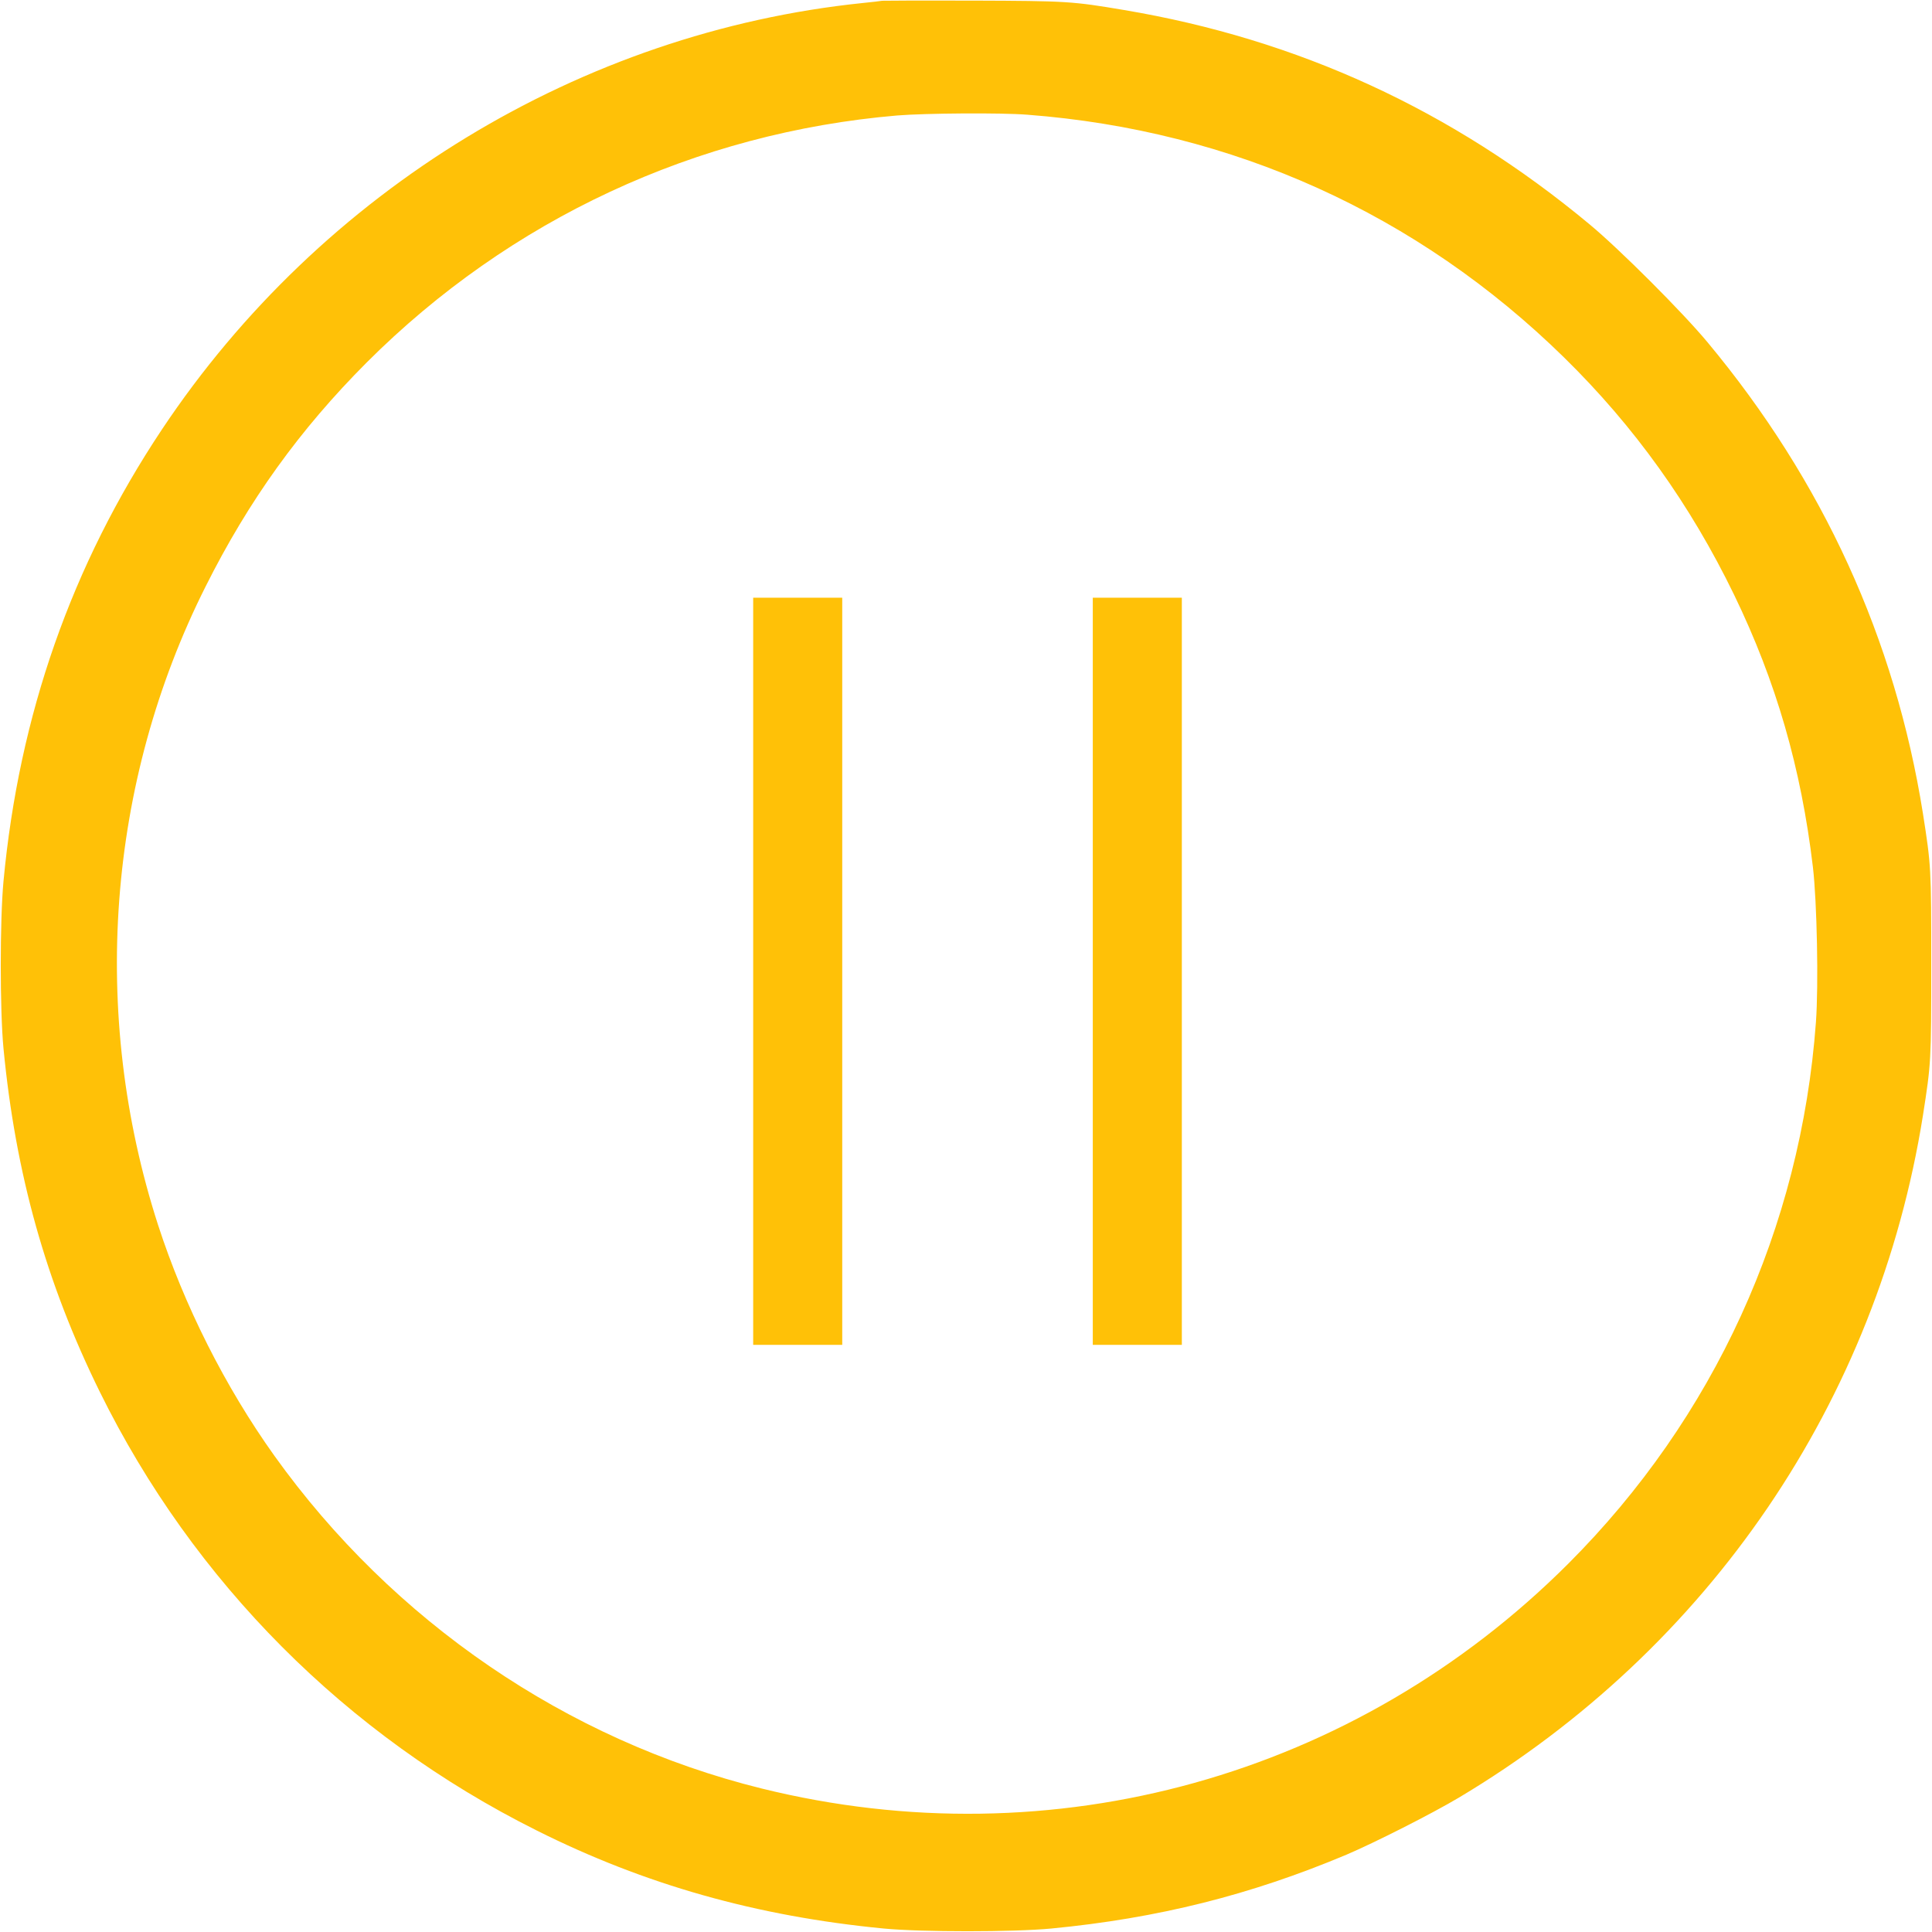 <?xml version="1.0" standalone="no"?>
<!DOCTYPE svg PUBLIC "-//W3C//DTD SVG 20010904//EN"
 "http://www.w3.org/TR/2001/REC-SVG-20010904/DTD/svg10.dtd">
<svg version="1.0" xmlns="http://www.w3.org/2000/svg"
 width="1280pt" height="1280pt" viewBox="0 0 1280 1280"
 preserveAspectRatio="xMidYMid meet">
<g transform="translate(0,1280) scale(0.1,-0.1)"
fill="#ffc107" stroke="none">
<path d="M5845 12795 c-11 -2 -69 -9 -130 -15 -1865 -193 -3586 -1240 -4642
-2825 -598 -898 -947 -1893 -1050 -2995 -24 -258 -24 -853 0 -1105 80 -834
282 -1553 638 -2276 621 -1260 1633 -2276 2894 -2906 718 -360 1460 -569 2300
-650 252 -24 858 -24 1110 0 706 68 1320 222 1955 489 188 80 567 272 745 378
1660 991 2774 2629 3075 4520 54 346 55 356 55 1000 0 644 -1 654 -55 1000
-184 1156 -662 2203 -1426 3121 -164 198 -585 619 -783 783 -909 756 -1930
1226 -3086 1420 -338 57 -375 60 -995 62 -322 1 -594 0 -605 -1z m961 -755
c1362 -104 2586 -657 3557 -1609 464 -455 835 -972 1126 -1572 278 -574 444
-1147 522 -1804 27 -229 38 -782 20 -1027 -100 -1364 -676 -2623 -1641 -3588
-1410 -1409 -3414 -1967 -5345 -1489 -1289 319 -2442 1107 -3227 2204 -327
458 -598 996 -771 1530 -452 1400 -338 2929 315 4229 286 571 625 1041 1067
1484 950 950 2185 1524 3516 1637 184 15 686 19 861 5z"/>
<path d="M4990 6365 l0 -2475 295 0 295 0 0 2475 0 2475 -295 0 -295 0 0
-2475z"/>
<path d="M7240 6365 l0 -2475 295 0 295 0 0 2475 0 2475 -295 0 -295 0 0
-2475z"/>
</g>
</svg>
